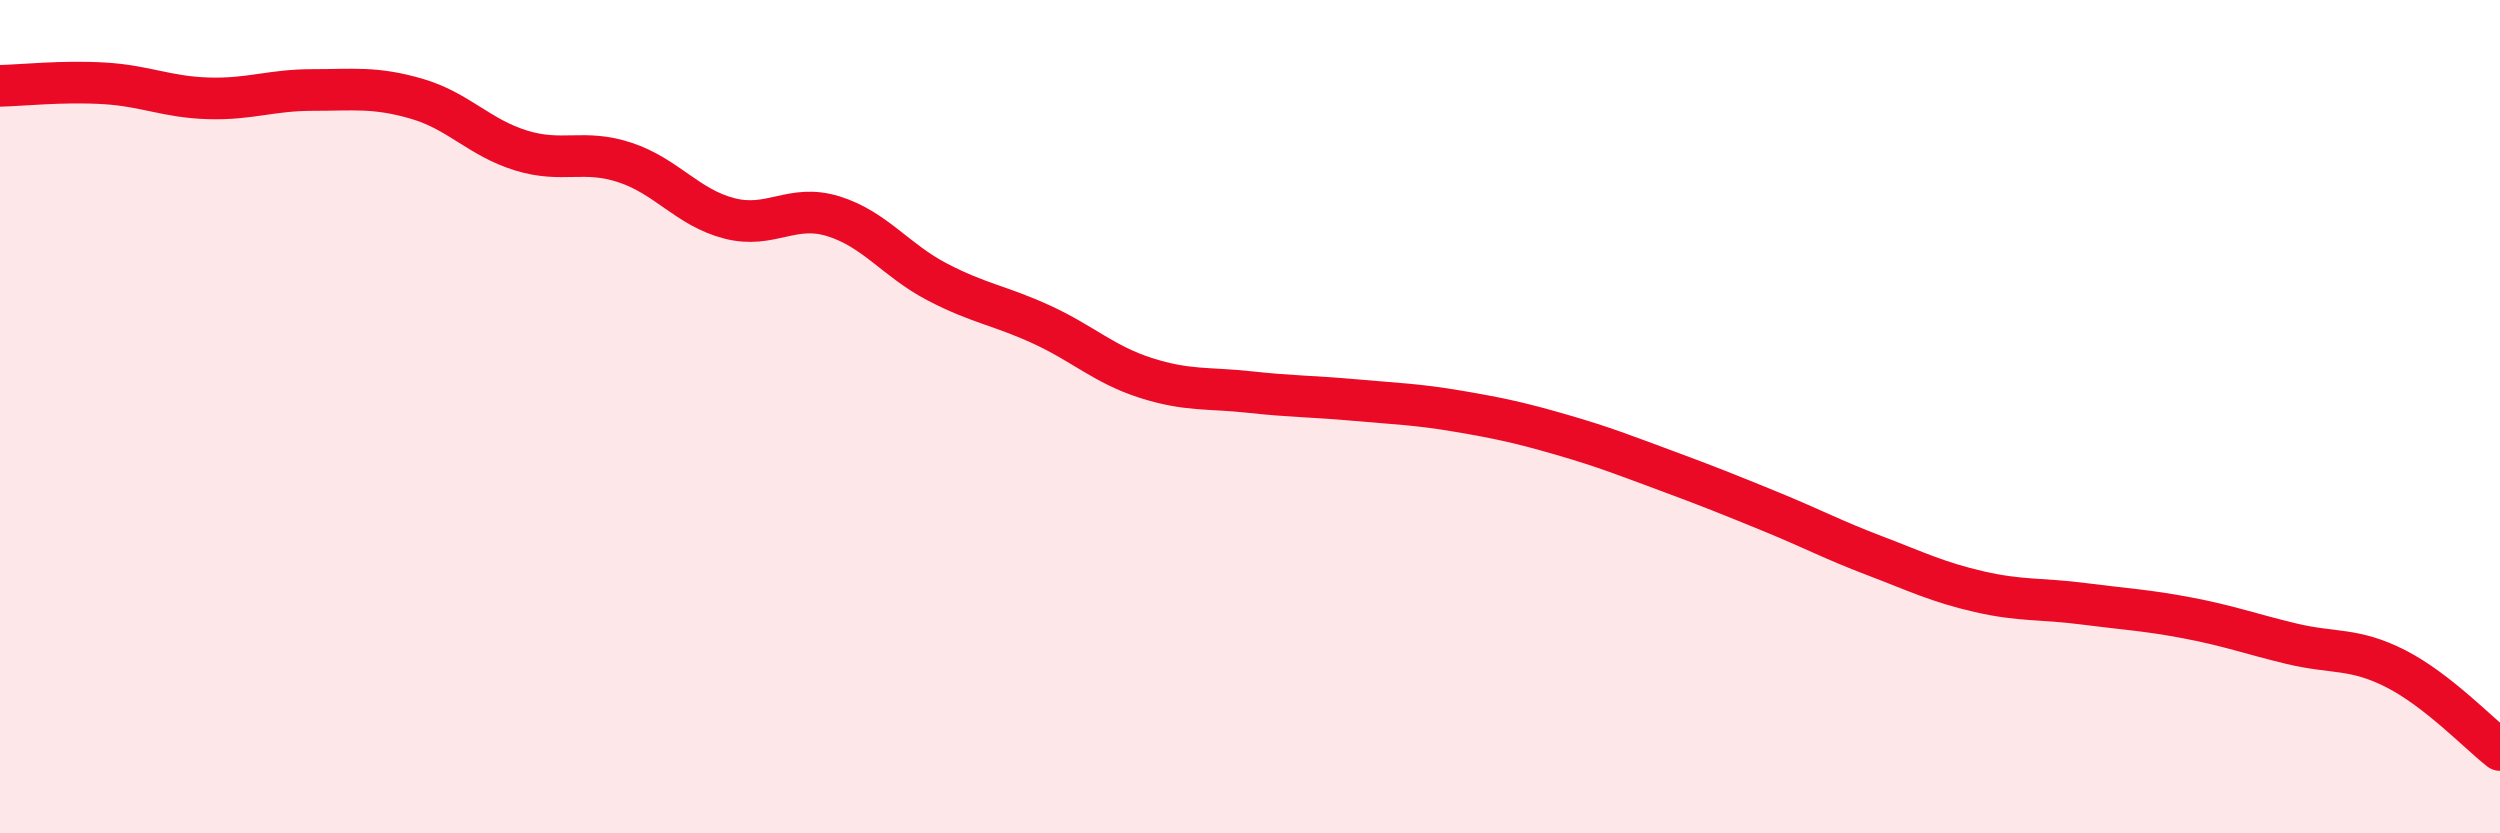 
    <svg width="60" height="20" viewBox="0 0 60 20" xmlns="http://www.w3.org/2000/svg">
      <path
        d="M 0,2.06 C 0.5,2.05 1.5,1.94 2.5,2 C 3.5,2.06 4,2.33 5,2.36 C 6,2.39 6.5,2.16 7.5,2.16 C 8.5,2.16 9,2.08 10,2.37 C 11,2.66 11.5,3.3 12.5,3.61 C 13.5,3.92 14,3.57 15,3.9 C 16,4.23 16.5,4.98 17.5,5.24 C 18.5,5.5 19,4.88 20,5.19 C 21,5.5 21.5,6.25 22.5,6.77 C 23.5,7.29 24,7.33 25,7.79 C 26,8.25 26.5,8.75 27.5,9.07 C 28.5,9.39 29,9.3 30,9.41 C 31,9.52 31.5,9.51 32.5,9.6 C 33.5,9.69 34,9.7 35,9.87 C 36,10.04 36.5,10.15 37.5,10.44 C 38.5,10.73 39,10.93 40,11.3 C 41,11.67 41.5,11.87 42.5,12.28 C 43.5,12.69 44,12.96 45,13.34 C 46,13.72 46.5,13.97 47.5,14.2 C 48.5,14.43 49,14.36 50,14.49 C 51,14.62 51.5,14.64 52.5,14.83 C 53.5,15.02 54,15.21 55,15.45 C 56,15.69 56.5,15.54 57.5,16.05 C 58.5,16.56 59.5,17.61 60,18L60 20L0 20Z"
        fill="#EB0A25"
        opacity="0.1"
        stroke-linecap="round"
        stroke-linejoin="round"
      />
      <path
        d="M 0,2.06 C 0.5,2.05 1.5,1.94 2.5,2 C 3.5,2.06 4,2.33 5,2.36 C 6,2.39 6.5,2.16 7.5,2.16 C 8.5,2.16 9,2.08 10,2.37 C 11,2.66 11.5,3.3 12.5,3.61 C 13.5,3.92 14,3.57 15,3.9 C 16,4.23 16.5,4.98 17.5,5.24 C 18.5,5.5 19,4.88 20,5.19 C 21,5.5 21.5,6.25 22.5,6.77 C 23.5,7.29 24,7.33 25,7.79 C 26,8.25 26.5,8.75 27.5,9.07 C 28.5,9.39 29,9.3 30,9.41 C 31,9.52 31.5,9.51 32.5,9.6 C 33.5,9.69 34,9.7 35,9.87 C 36,10.04 36.5,10.15 37.5,10.44 C 38.5,10.73 39,10.93 40,11.3 C 41,11.67 41.5,11.87 42.5,12.28 C 43.5,12.69 44,12.96 45,13.34 C 46,13.72 46.5,13.97 47.5,14.2 C 48.5,14.43 49,14.36 50,14.49 C 51,14.62 51.5,14.64 52.5,14.83 C 53.5,15.02 54,15.21 55,15.45 C 56,15.69 56.5,15.54 57.5,16.05 C 58.5,16.56 59.5,17.61 60,18"
        stroke="#EB0A25"
        stroke-width="1"
        fill="none"
        stroke-linecap="round"
        stroke-linejoin="round"
      />
    </svg>
  
